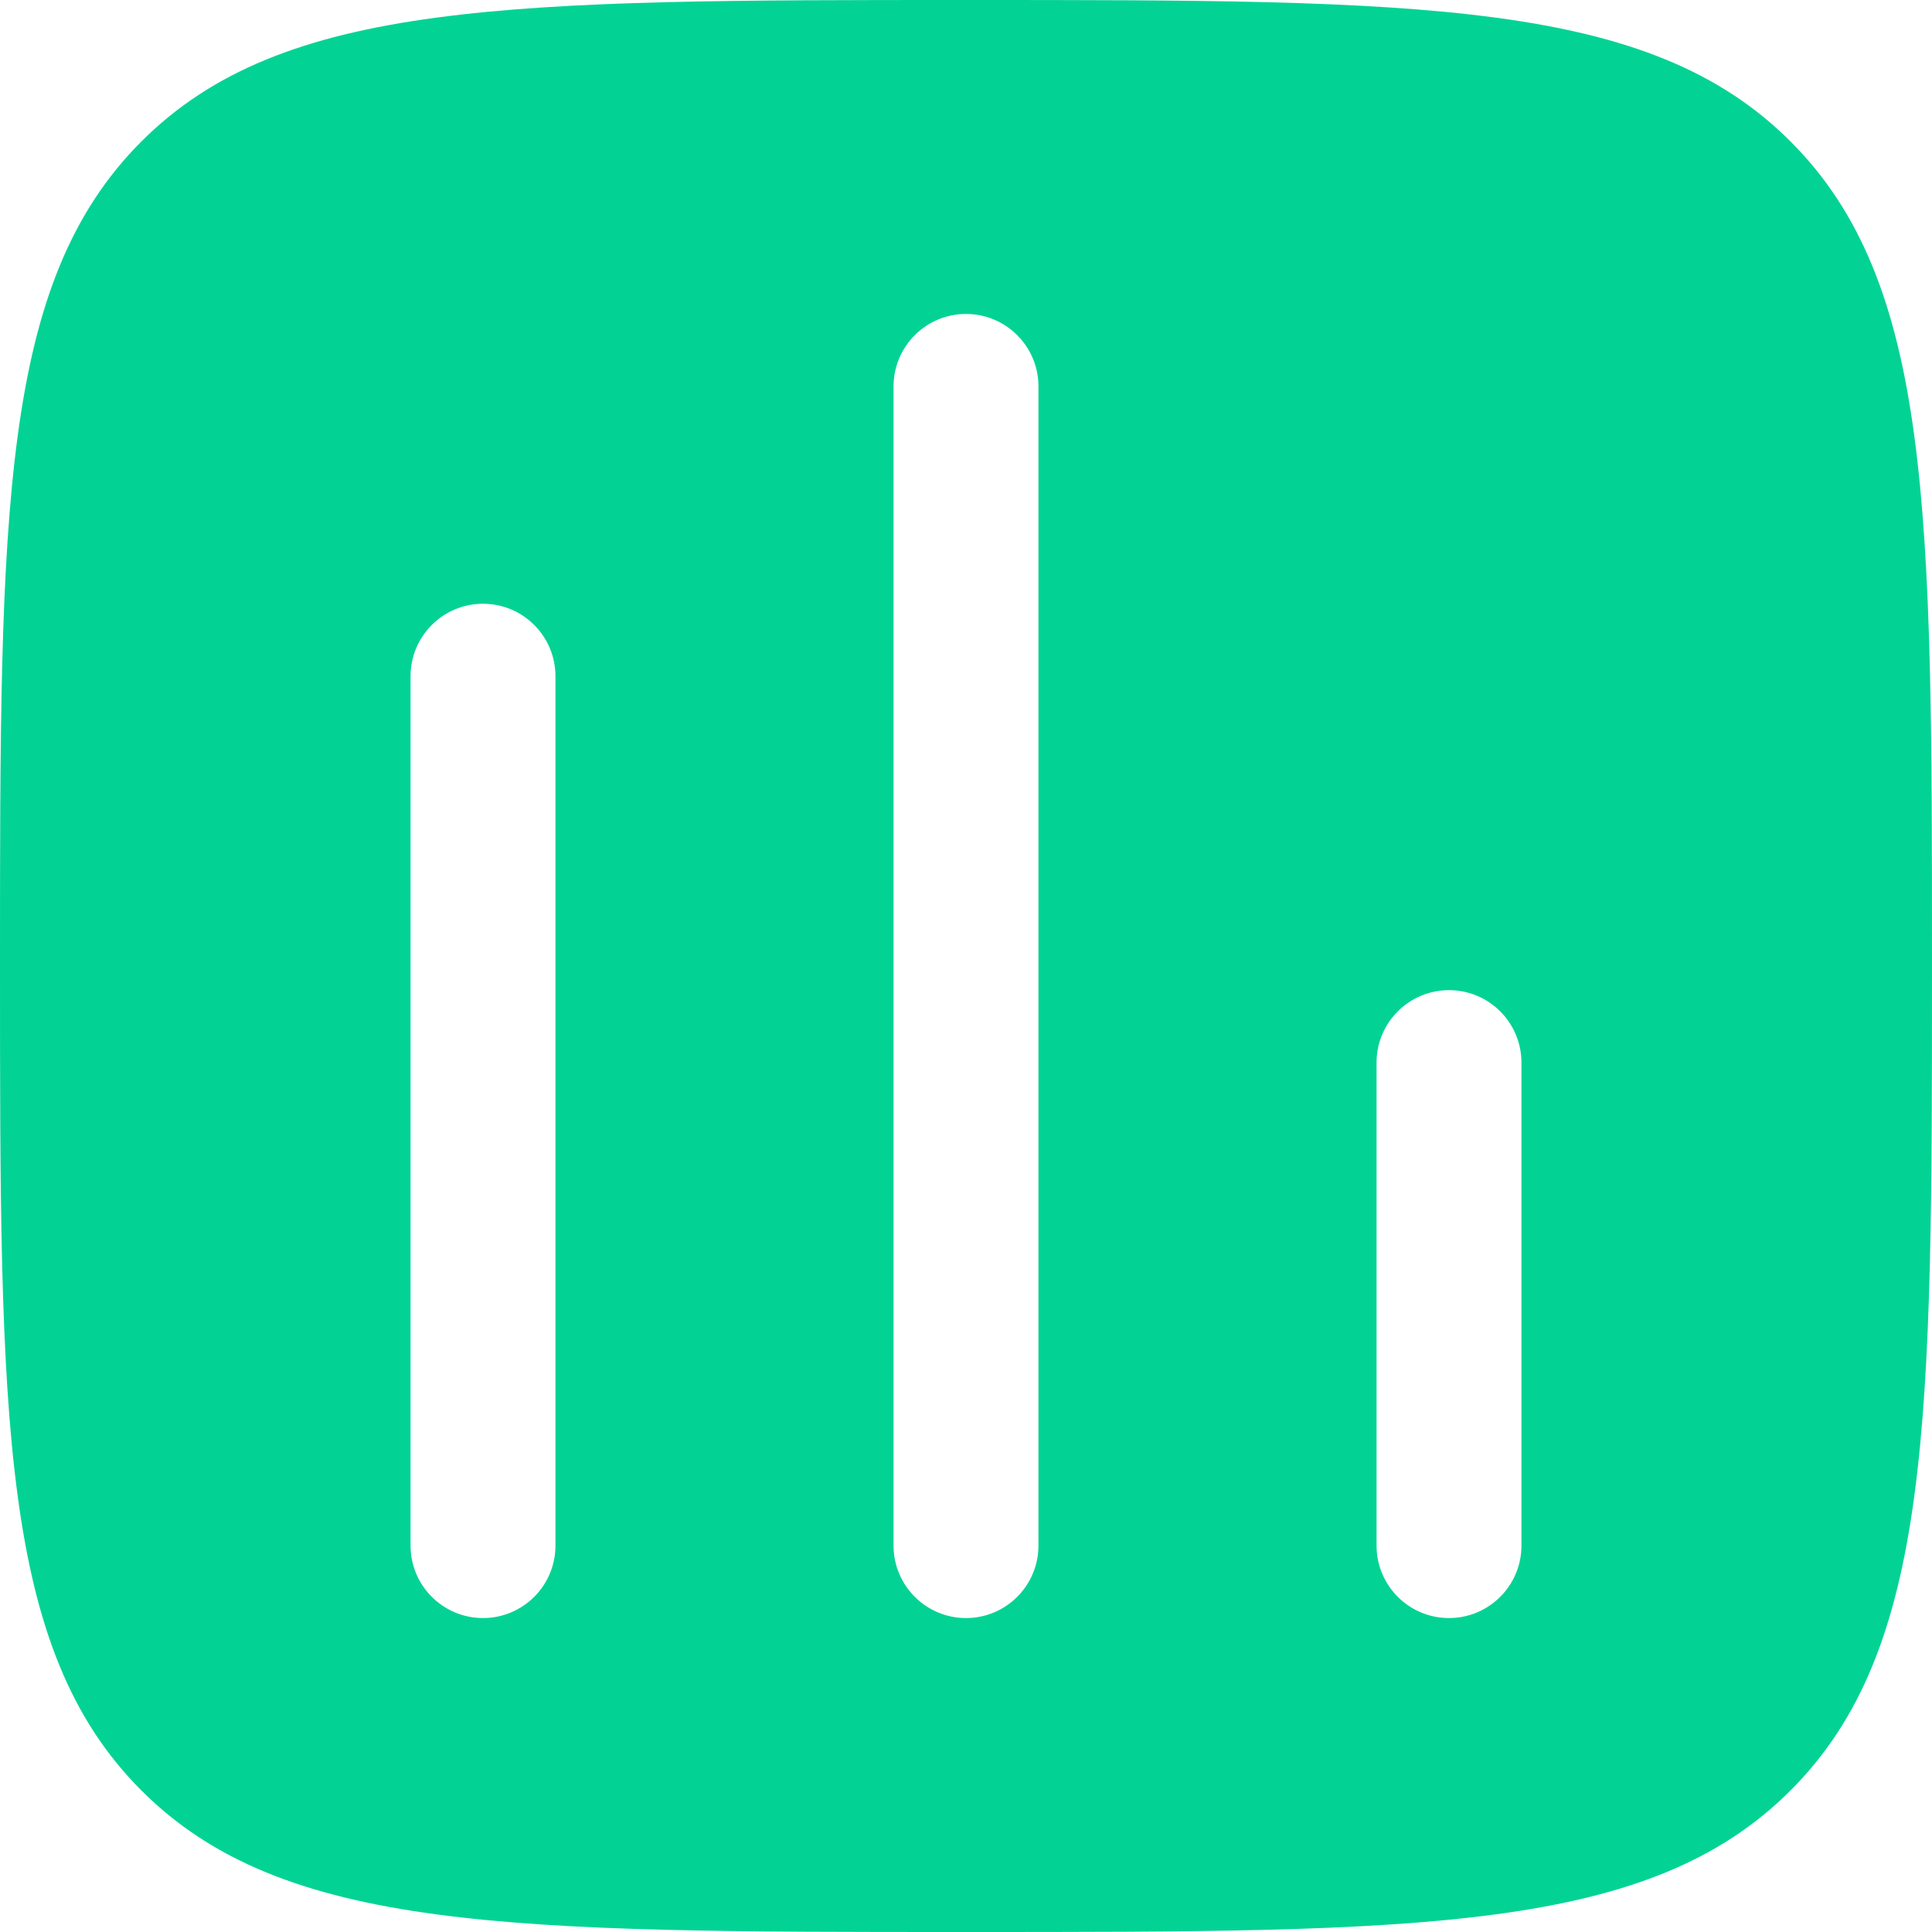 <?xml version="1.0" encoding="UTF-8"?>
<svg xmlns="http://www.w3.org/2000/svg" width="20" height="20" viewBox="0 0 20 20" fill="none">
  <path fill-rule="evenodd" clip-rule="evenodd" d="M1.464 1.464C0 2.929 0 5.286 0 10C0 14.714 0 17.071 1.464 18.535C2.929 20 5.286 20 10 20C14.714 20 17.071 20 18.535 18.535C20 17.071 20 14.714 20 10C20 5.286 20 2.929 18.535 1.464C17.071 0 14.714 0 10 0C5.286 0 2.929 0 1.464 1.464ZM15 10.25C15.414 10.25 15.75 10.586 15.75 11V16C15.75 16.414 15.414 16.75 15 16.75C14.586 16.75 14.25 16.414 14.25 16V11C14.25 10.586 14.586 10.25 15 10.25ZM10.75 4C10.75 3.586 10.414 3.25 10 3.25C9.586 3.25 9.25 3.586 9.25 4V16C9.25 16.414 9.586 16.75 10 16.75C10.414 16.75 10.75 16.414 10.75 16V4ZM5 6.25C5.414 6.25 5.75 6.586 5.75 7V16C5.75 16.414 5.414 16.75 5 16.75C4.586 16.75 4.25 16.414 4.25 16V7C4.25 6.586 4.586 6.25 5 6.25Z" fill="#02D394"></path>
</svg>
